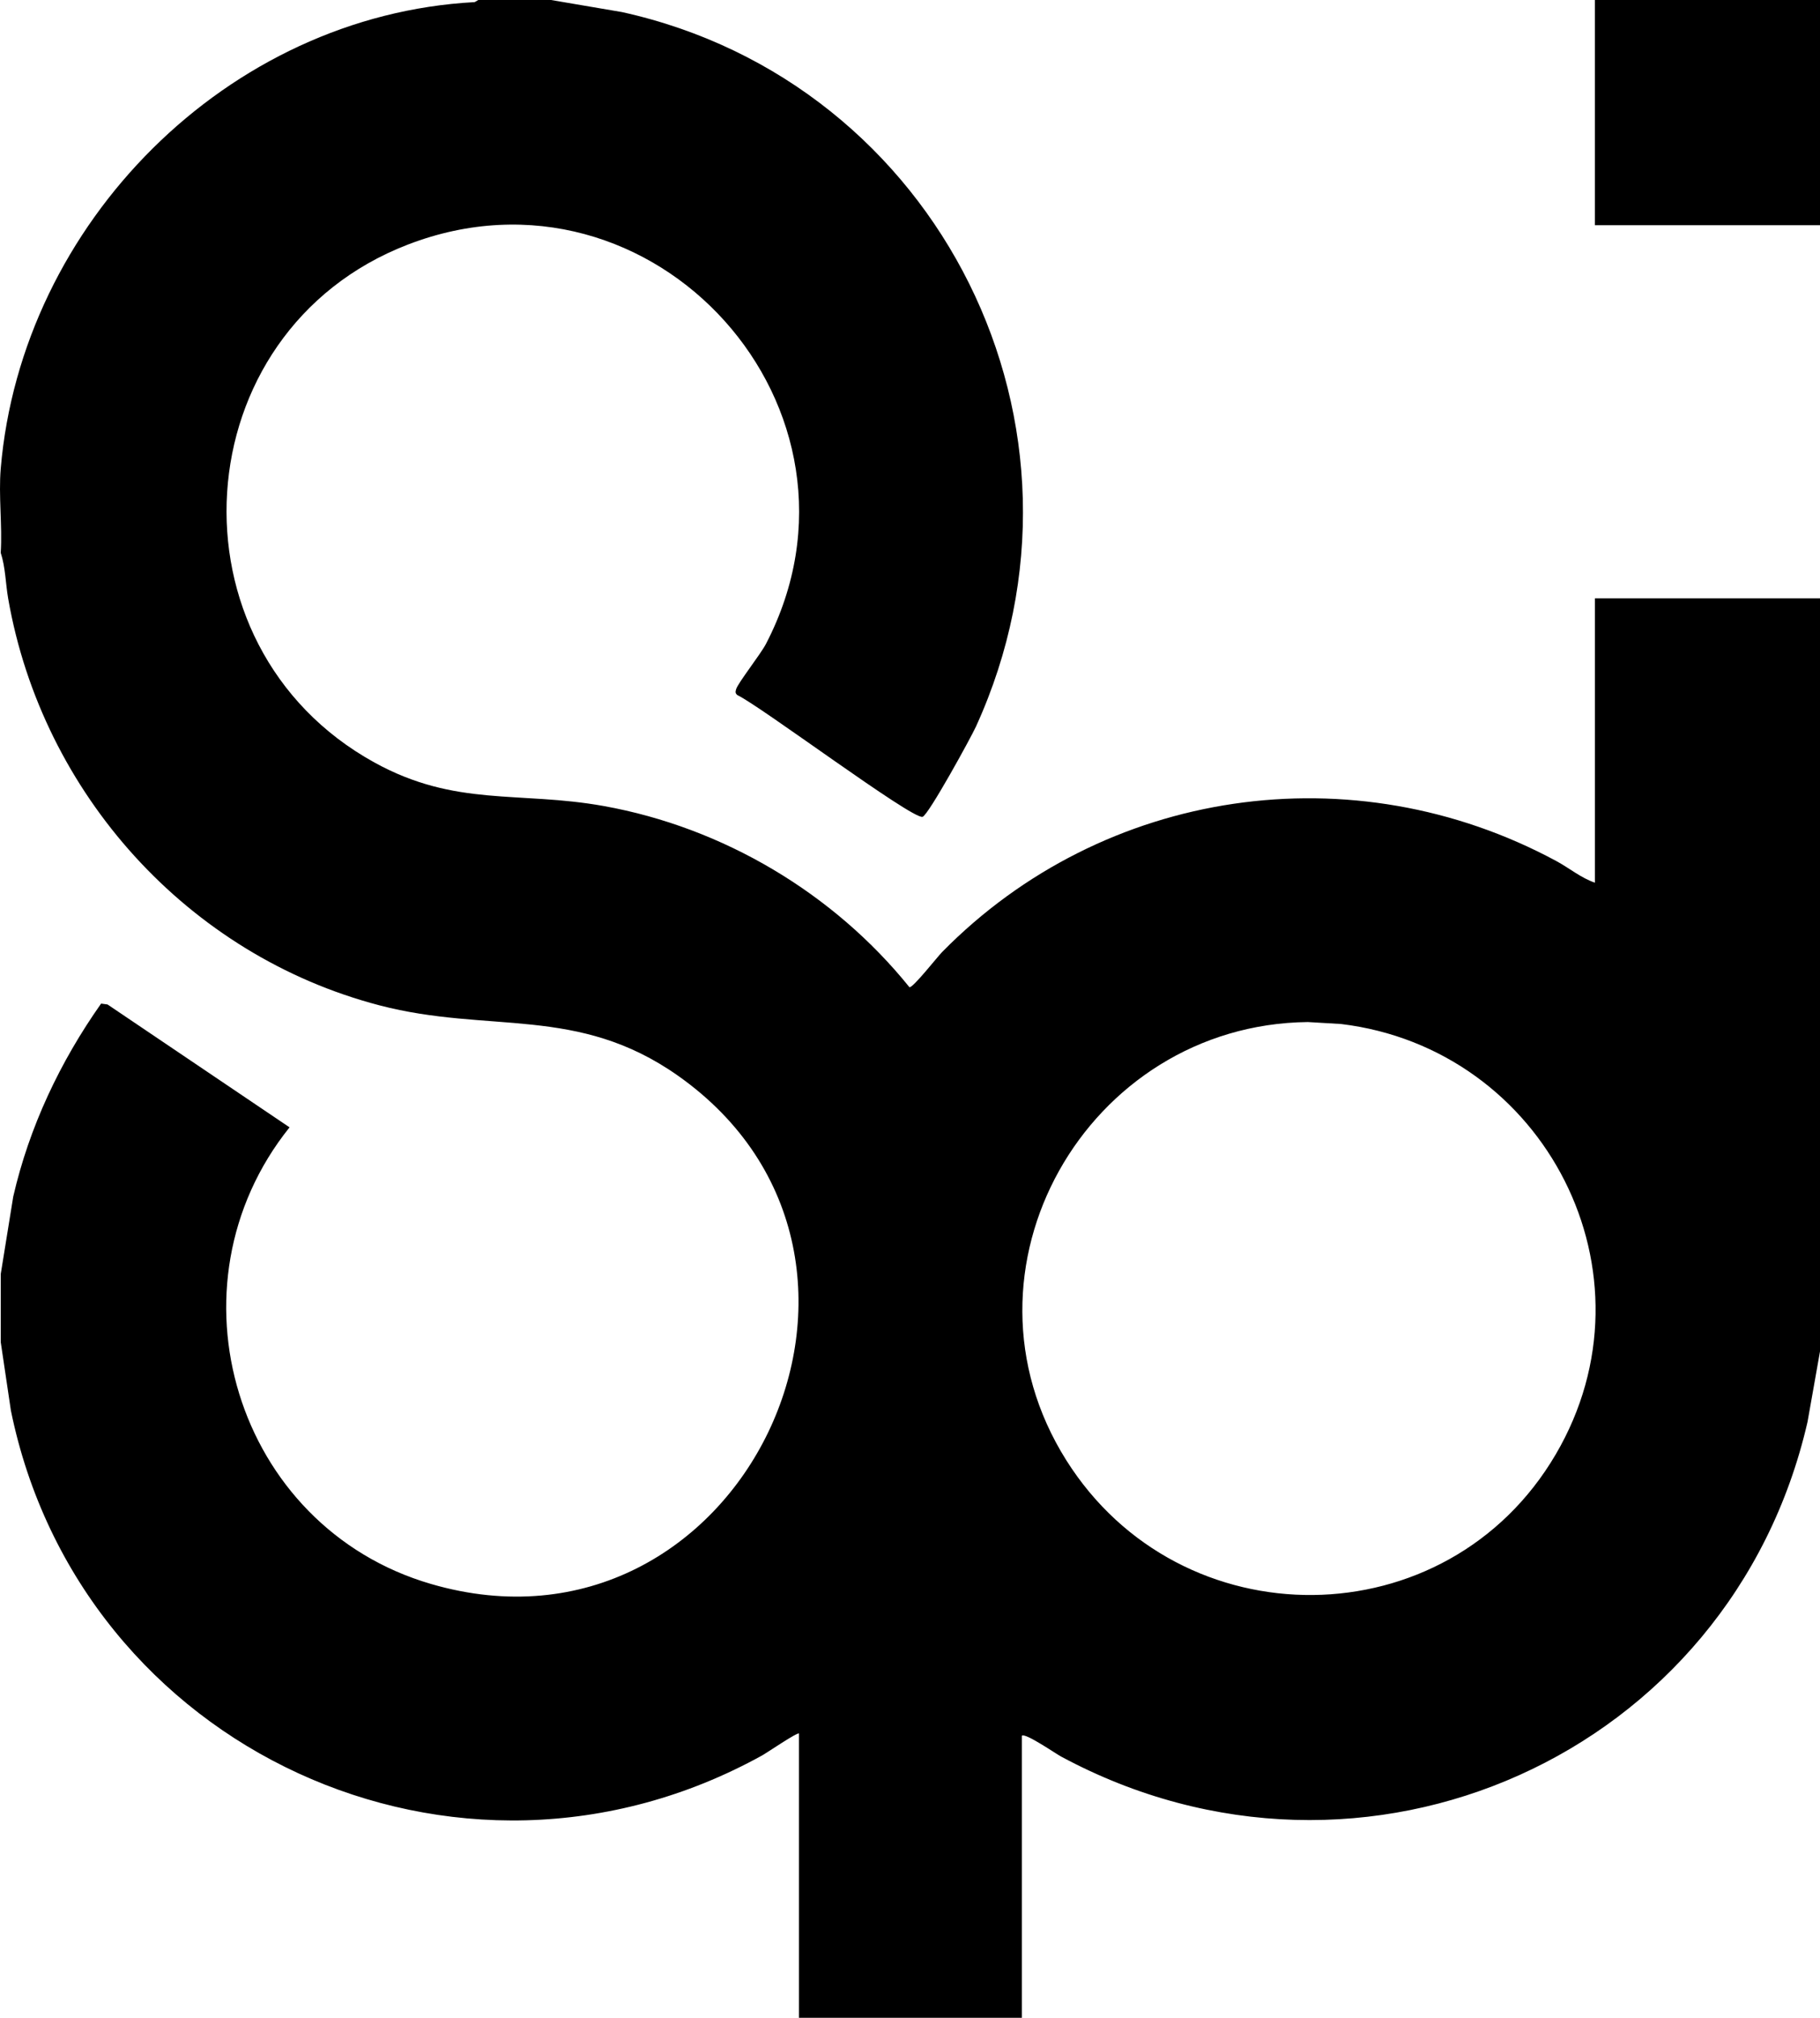 <?xml version="1.0" encoding="UTF-8"?>
<svg xmlns="http://www.w3.org/2000/svg" id="Livello_2" data-name="Livello 2" viewBox="0 0 800.32 887">
  <g id="Livello_1-2" data-name="Livello 1">
    <g>
      <path d="M242.32,0l31.19,5.31c139.62,30.78,215.57,182.77,155.67,314.05-2.24,4.9-21.04,39.17-23.52,39.71-4.76,1.05-71.19-48.68-81.43-53.53-.98-.83-.85-1.46-.53-2.57.79-2.75,10.71-15.28,13.14-19.95,53.42-102.85-49.45-217.15-157.5-175.5-99.21,38.24-107.79,176.34-14.69,227.66,35.77,19.71,63.5,12.43,100.86,19.14,52.47,9.43,101.1,38.33,134.41,79.65,1.54.33,12.24-13.31,14.38-15.49,71.02-72.22,180.71-88.17,270.05-39.99,5.66,3.05,10.83,7.42,16.98,9.52v-125h99v331l-5.49,31.01c-33.57,146.18-194.94,218.83-328.18,147.16-2.52-1.35-15.9-10.62-17.32-9.17v124h-98.01v-124.99c-.62-.7-14.22,8.54-15.98,9.52-134.24,74.36-300.15-2.68-330.56-151.48l-4.46-30.04v-30l5.49-34.01c7.04-30.64,20.62-59.3,38.64-84.85l2.83.39,80.04,54.01c-55.94,69.73-23.83,175.67,62.23,200.73,135.96,39.58,223.14-142.77,108.49-223.49-44.13-31.06-82.94-18.29-131.14-30.86C82.61,419.95,18.58,348.83,3.61,263.21c-1.17-6.67-1.17-13.73-3.29-20.21.74-12-1-25.14,0-37C9.41,98.21,100.03,6.75,208.73.93l1.59-.93h32ZM575.09,449.27c-97.23,1.09-158.95,108.91-106.19,192.65,50.29,79.81,167.39,78.96,215.22-2.61,46.53-79.34-4.66-178.38-94.43-189.18l-14.59-.86Z"></path>
      <rect x="701.32" y="0" width="99" height="99"></rect>
    </g>
  </g>
</svg>
